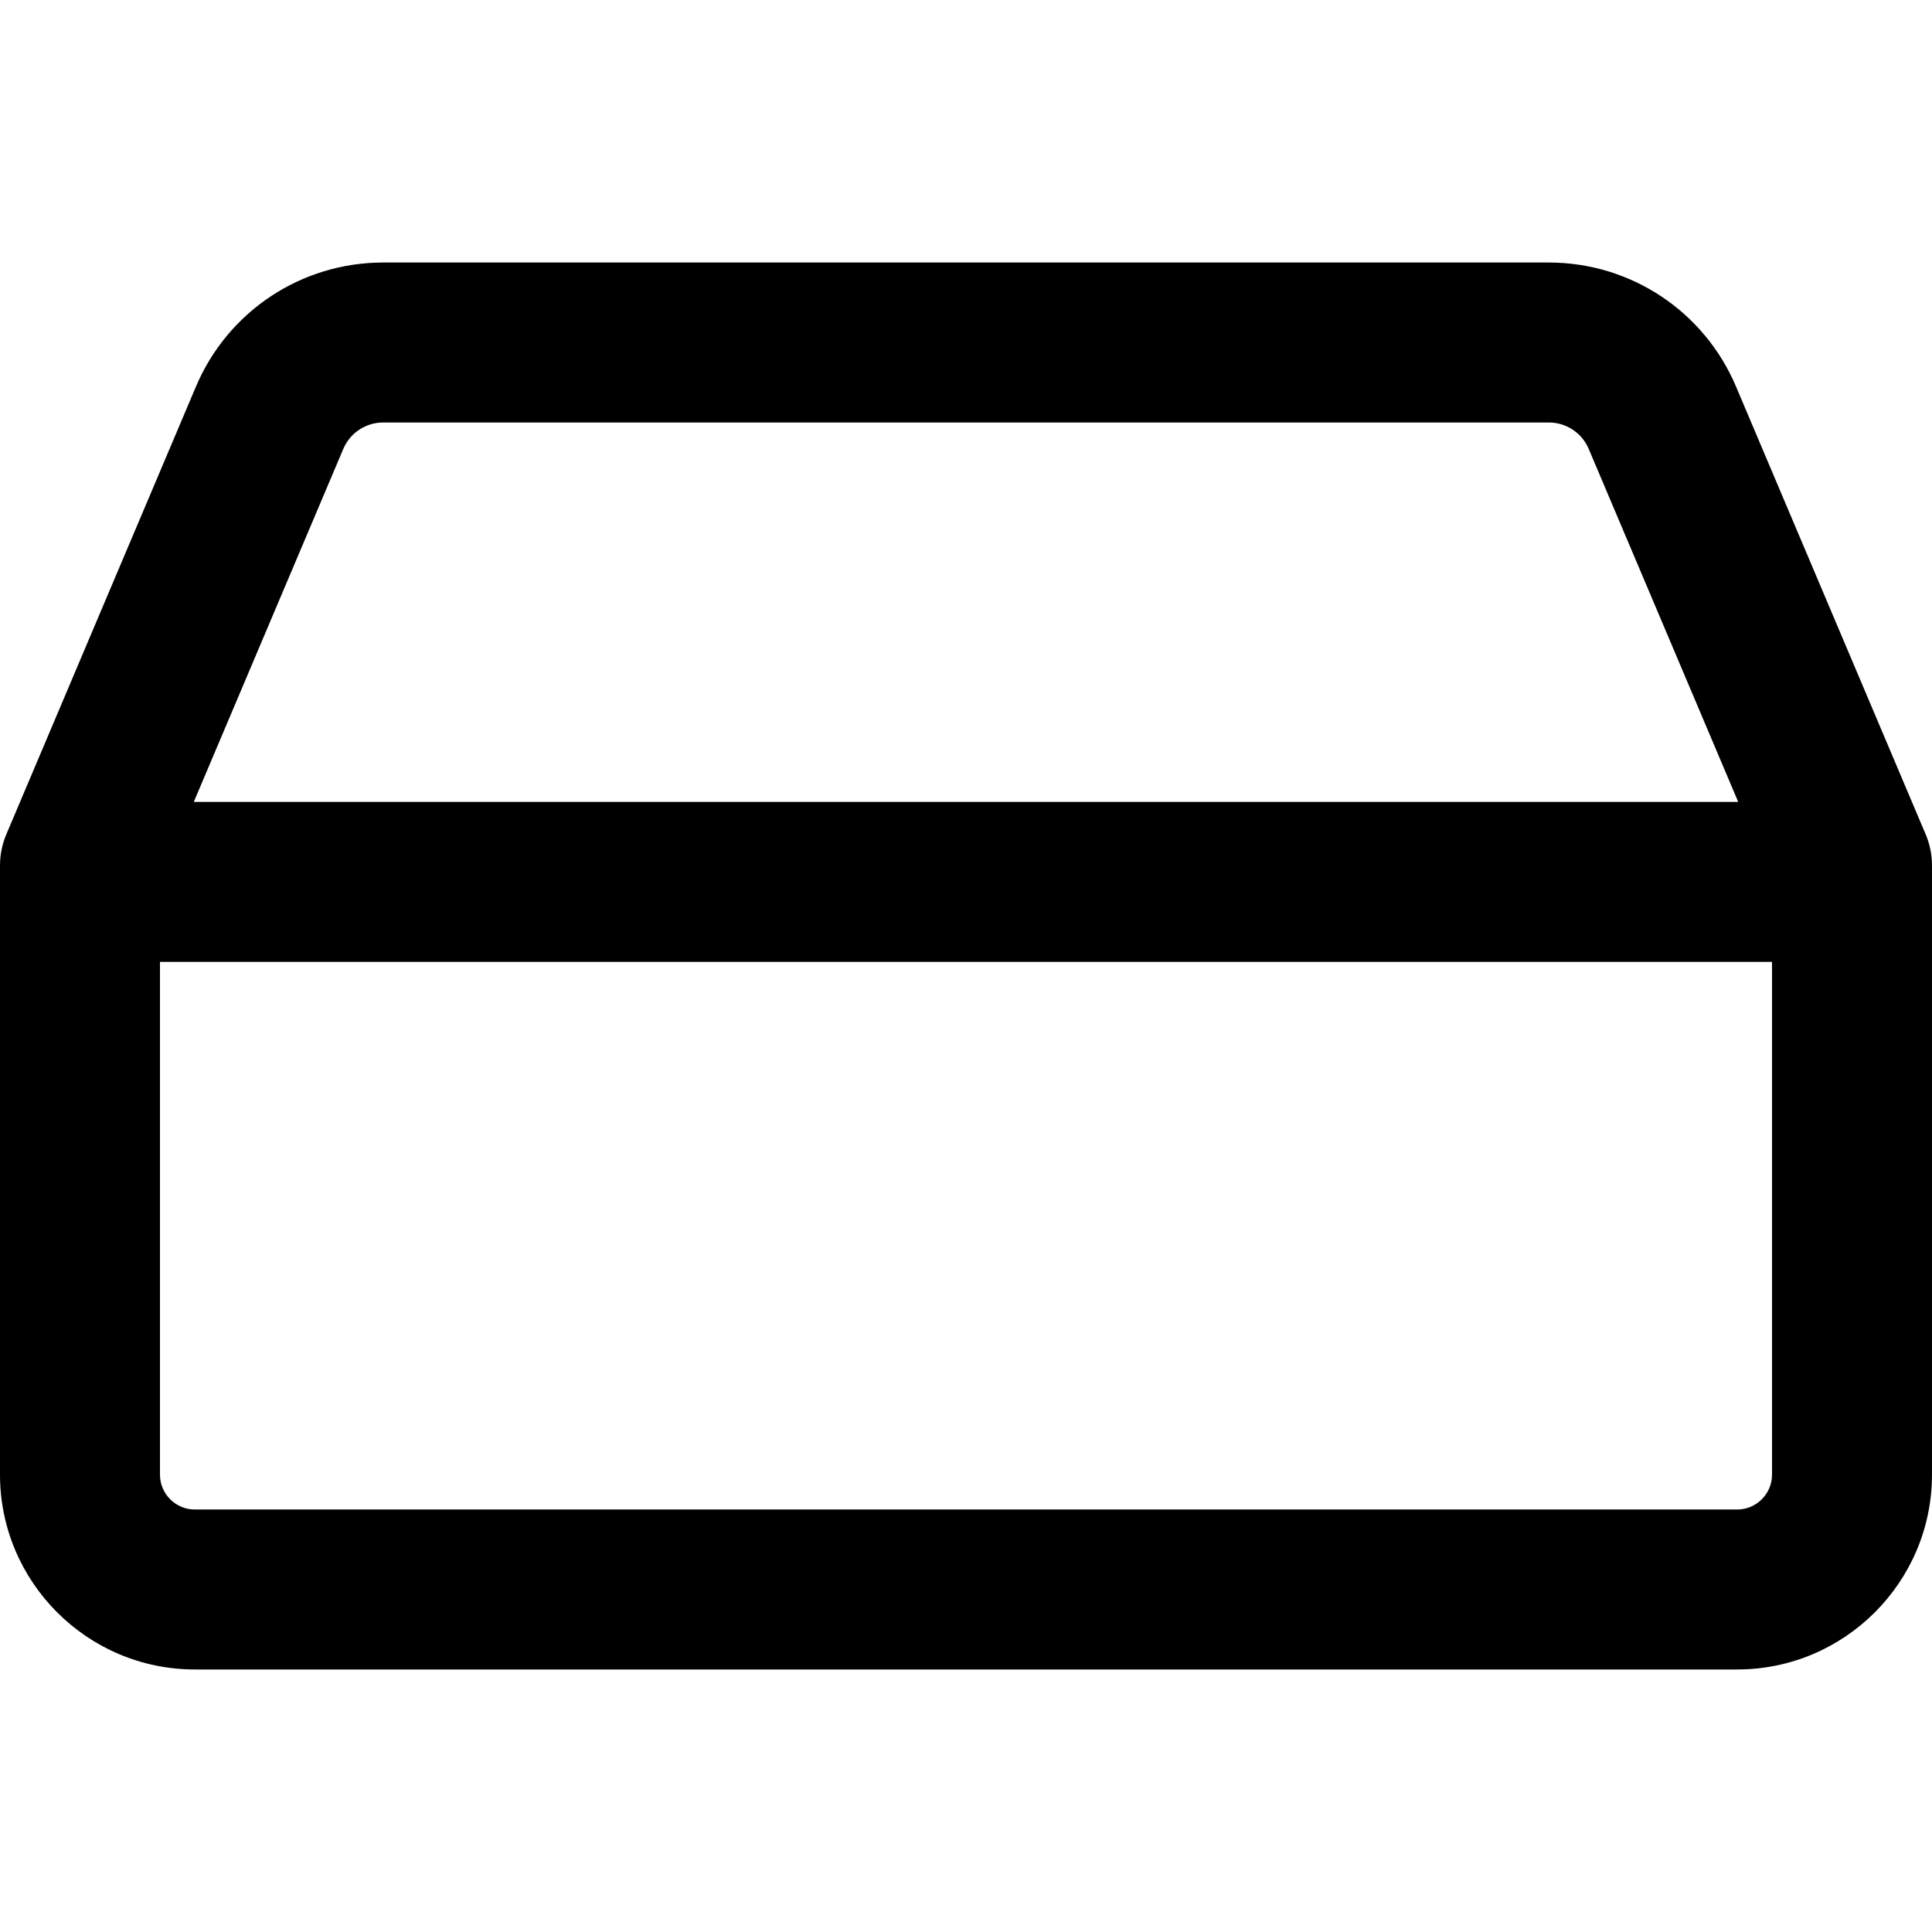 <?xml version="1.0" encoding="iso-8859-1"?>
<!-- Uploaded to: SVG Repo, www.svgrepo.com, Generator: SVG Repo Mixer Tools -->
<!DOCTYPE svg PUBLIC "-//W3C//DTD SVG 1.1//EN" "http://www.w3.org/Graphics/SVG/1.1/DTD/svg11.dtd">
<svg fill="#000000" height="800px" width="800px" version="1.1" id="Capa_1" xmlns="http://www.w3.org/2000/svg" xmlns:xlink="http://www.w3.org/1999/xlink" 
	 viewBox="0 0 157 157" xml:space="preserve">
<g>
	<path d="M156.485,67.799l-15.411-36.387c-2.593-6.123-8.565-10.079-15.214-10.079H31.139c-6.649,0-12.621,3.956-15.214,10.079
		L0.515,67.799C0.175,68.601,0,69.463,0,70.334v49.5c0,8.73,7.103,15.833,15.833,15.833h125.333c8.73,0,15.833-7.103,15.833-15.833
		v-49.5C157,69.463,156.825,68.601,156.485,67.799z M27.896,36.482c0.553-1.306,1.826-2.149,3.243-2.149h94.722
		c1.417,0,2.69,0.843,3.243,2.149l12.148,28.684H15.748L27.896,36.482z M141.167,122.667H15.833c-1.563,0-2.833-1.271-2.833-2.833
		V78.167h131v41.667C144,121.396,142.729,122.667,141.167,122.667z"/>
</g>
</svg>